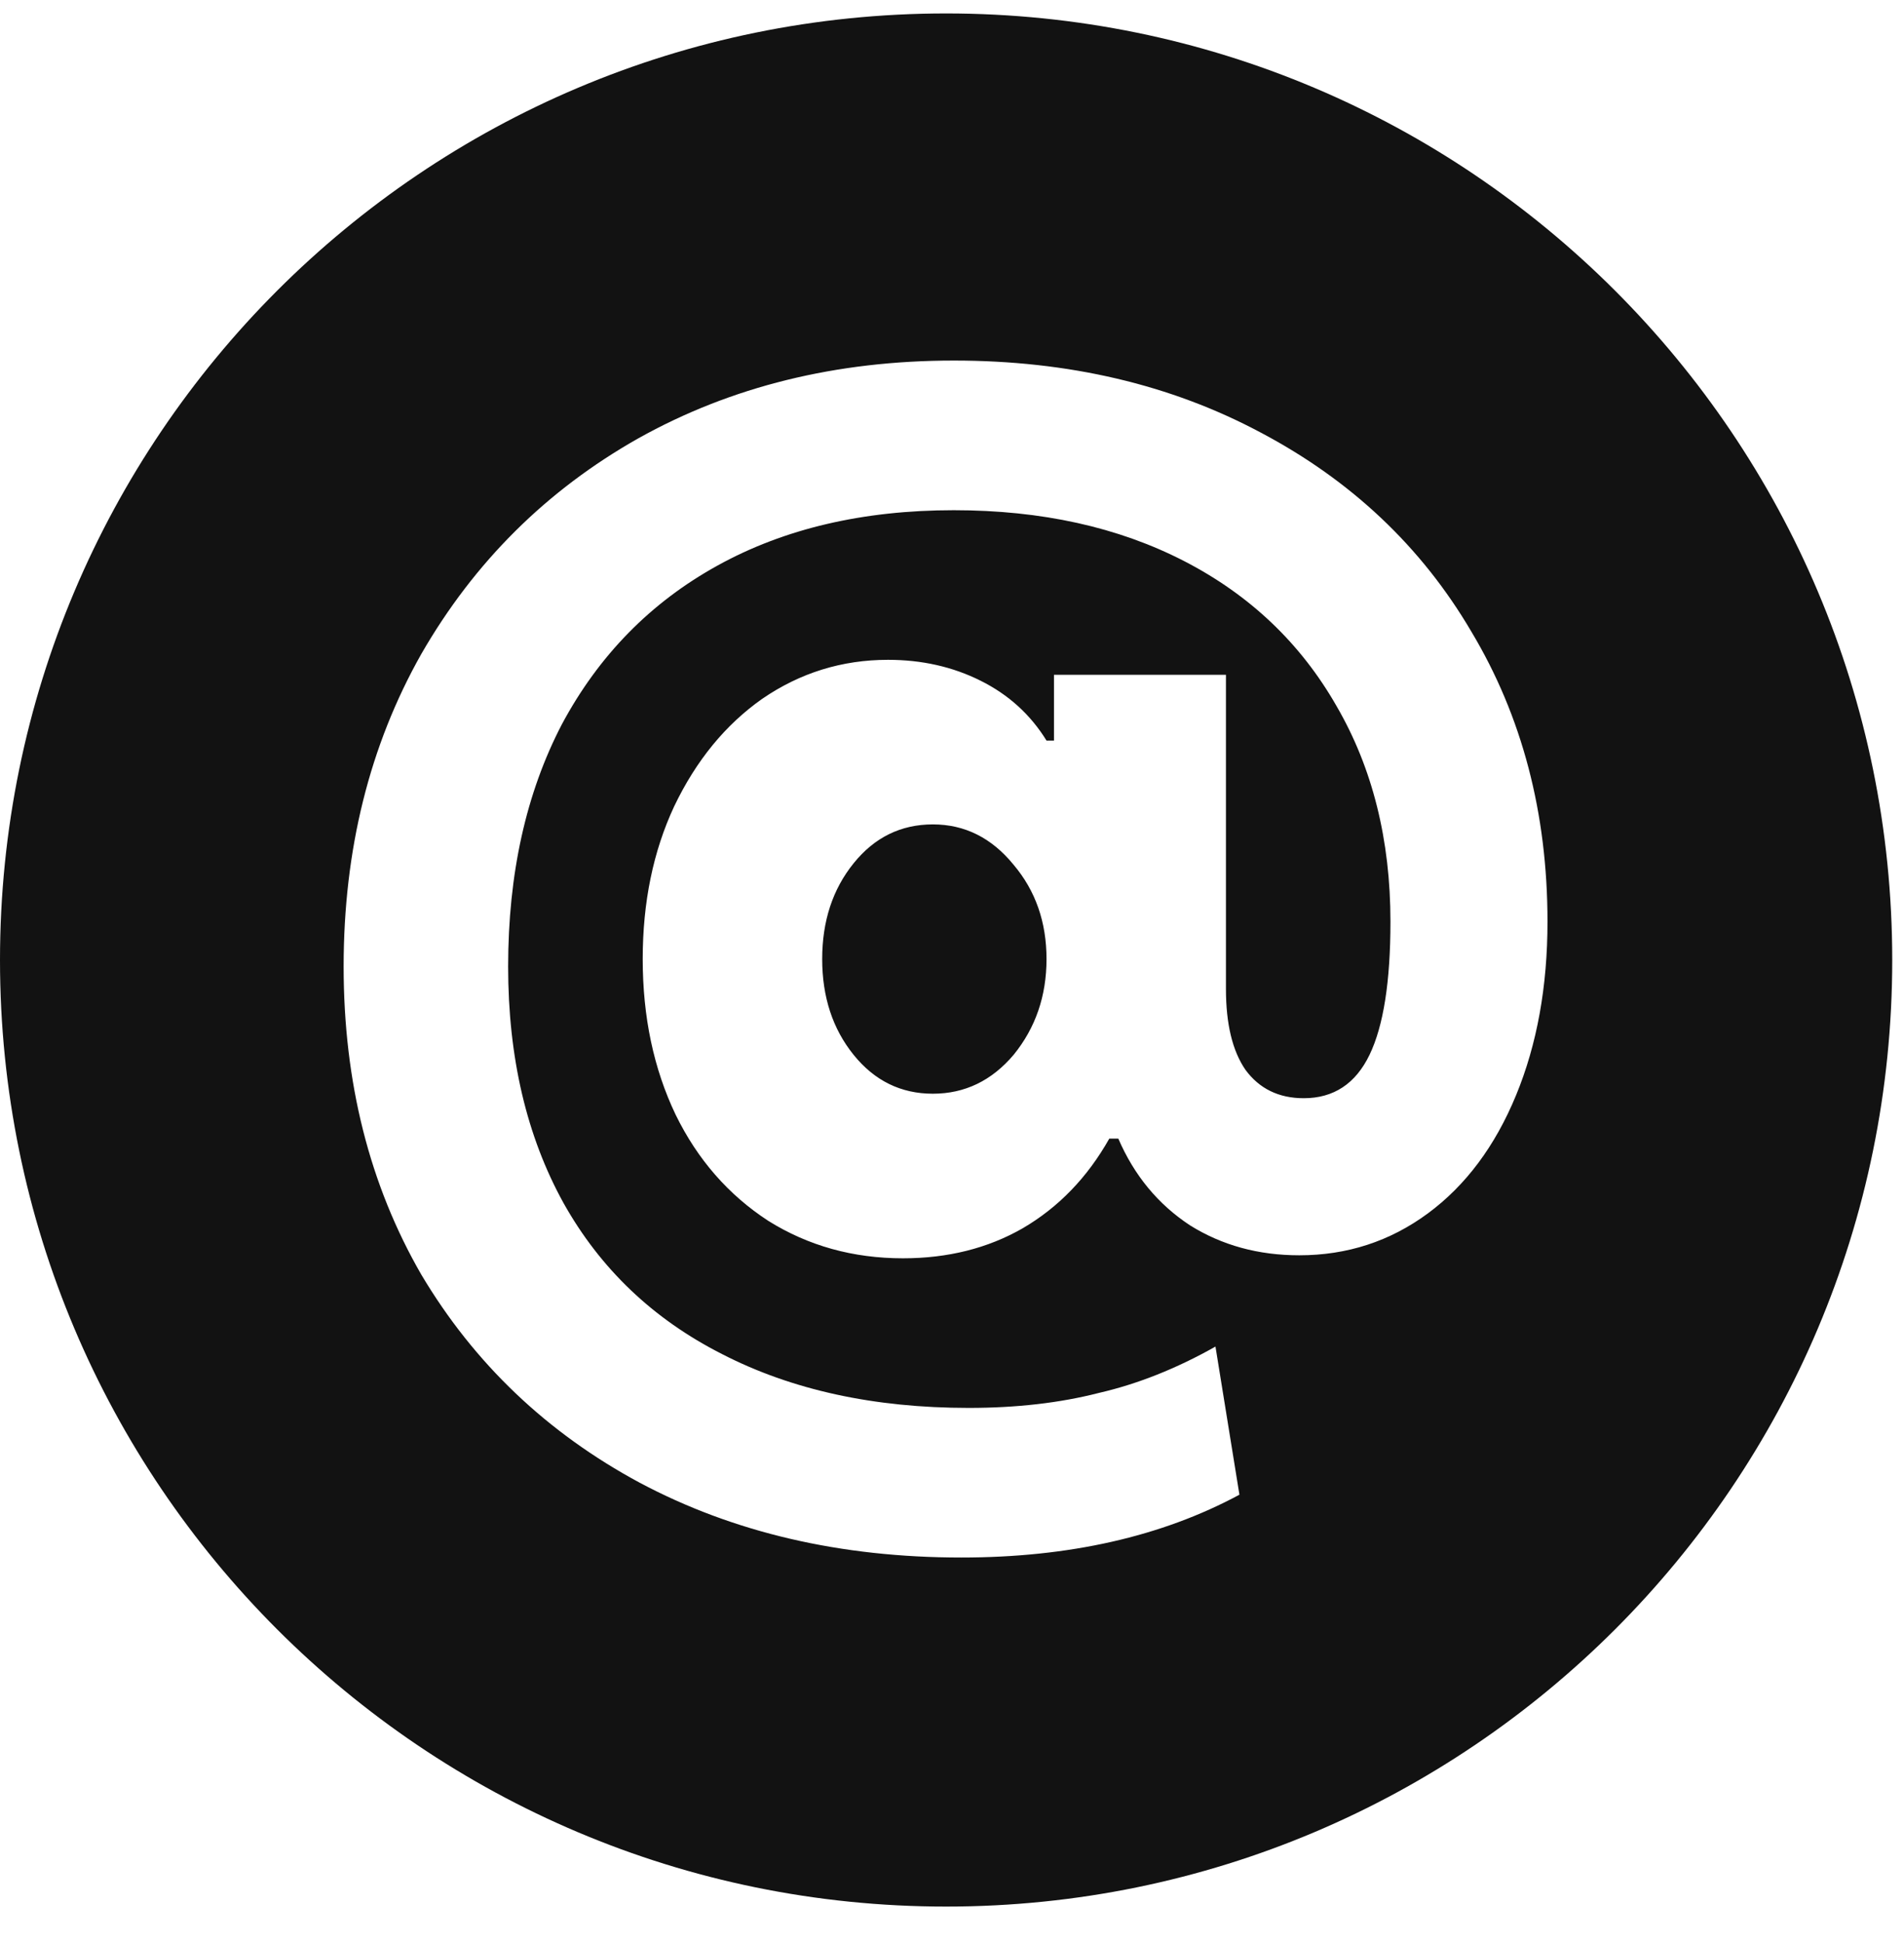 <svg width="50" height="51" viewBox="0 0 50 51" fill="none" xmlns="http://www.w3.org/2000/svg">
<g clip-path="url(#clip0_1115_30)">
<path fill-rule="evenodd" clip-rule="evenodd" d="M24.846 50.044C38.567 50.044 49.691 38.92 49.691 25.199C49.691 11.477 38.567 0.353 24.846 0.353C11.124 0.353 0 11.477 0 25.199C0 38.92 11.124 50.044 24.846 50.044ZM16.8 38.919C19.261 40.228 22.075 40.882 25.243 40.882C28.071 40.882 30.506 40.332 32.548 39.233L31.919 35.345C30.898 35.921 29.877 36.327 28.856 36.562C27.835 36.824 26.696 36.955 25.439 36.955C22.952 36.955 20.792 36.484 18.96 35.541C17.153 34.625 15.765 33.303 14.797 31.575C13.828 29.82 13.344 27.752 13.344 25.37C13.344 22.935 13.815 20.814 14.757 19.008C15.726 17.201 17.088 15.813 18.842 14.845C20.596 13.876 22.664 13.392 25.047 13.392C27.351 13.392 29.367 13.837 31.095 14.727C32.823 15.617 34.158 16.887 35.1 18.536C36.043 20.16 36.514 22.045 36.514 24.192C36.514 25.762 36.331 26.927 35.965 27.687C35.598 28.446 35.022 28.826 34.236 28.826C33.582 28.826 33.071 28.577 32.705 28.079C32.364 27.582 32.194 26.875 32.194 25.959V17.712H27.678V19.439H27.482C27.063 18.759 26.487 18.235 25.754 17.869C25.021 17.502 24.209 17.319 23.319 17.319C22.114 17.319 21.015 17.659 20.02 18.34C19.051 19.021 18.279 19.963 17.703 21.168C17.153 22.346 16.878 23.681 16.878 25.173C16.878 26.692 17.166 28.053 17.742 29.258C18.318 30.436 19.13 31.365 20.177 32.046C21.224 32.7 22.402 33.028 23.712 33.028C24.89 33.028 25.937 32.766 26.853 32.242C27.796 31.692 28.555 30.907 29.131 29.886H29.367C29.786 30.855 30.414 31.614 31.252 32.164C32.09 32.687 33.045 32.949 34.119 32.949C35.375 32.949 36.501 32.583 37.496 31.85C38.491 31.116 39.263 30.082 39.813 28.747C40.363 27.412 40.638 25.893 40.638 24.192C40.638 21.338 39.97 18.798 38.635 16.573C37.326 14.347 35.48 12.606 33.098 11.349C30.741 10.093 28.058 9.464 25.047 9.464C21.957 9.464 19.195 10.145 16.76 11.507C14.352 12.868 12.454 14.753 11.066 17.162C9.704 19.57 9.024 22.306 9.024 25.37C9.024 28.407 9.704 31.103 11.066 33.46C12.454 35.79 14.365 37.609 16.8 38.919ZM26.618 27.687C26.042 28.367 25.335 28.708 24.497 28.708C23.659 28.708 22.965 28.367 22.416 27.687C21.866 27.006 21.591 26.168 21.591 25.173C21.591 24.178 21.866 23.341 22.416 22.66C22.965 21.979 23.659 21.639 24.497 21.639C25.335 21.639 26.042 21.992 26.618 22.699C27.194 23.38 27.482 24.205 27.482 25.173C27.482 26.142 27.194 26.98 26.618 27.687Z" fill="#121212"/>
</g>
<defs>
<clipPath id="clip0_1115_30">
<rect width="49.691" height="49.691" fill="white" transform="translate(0 0.353)"/>
</clipPath>
</defs>
</svg>
